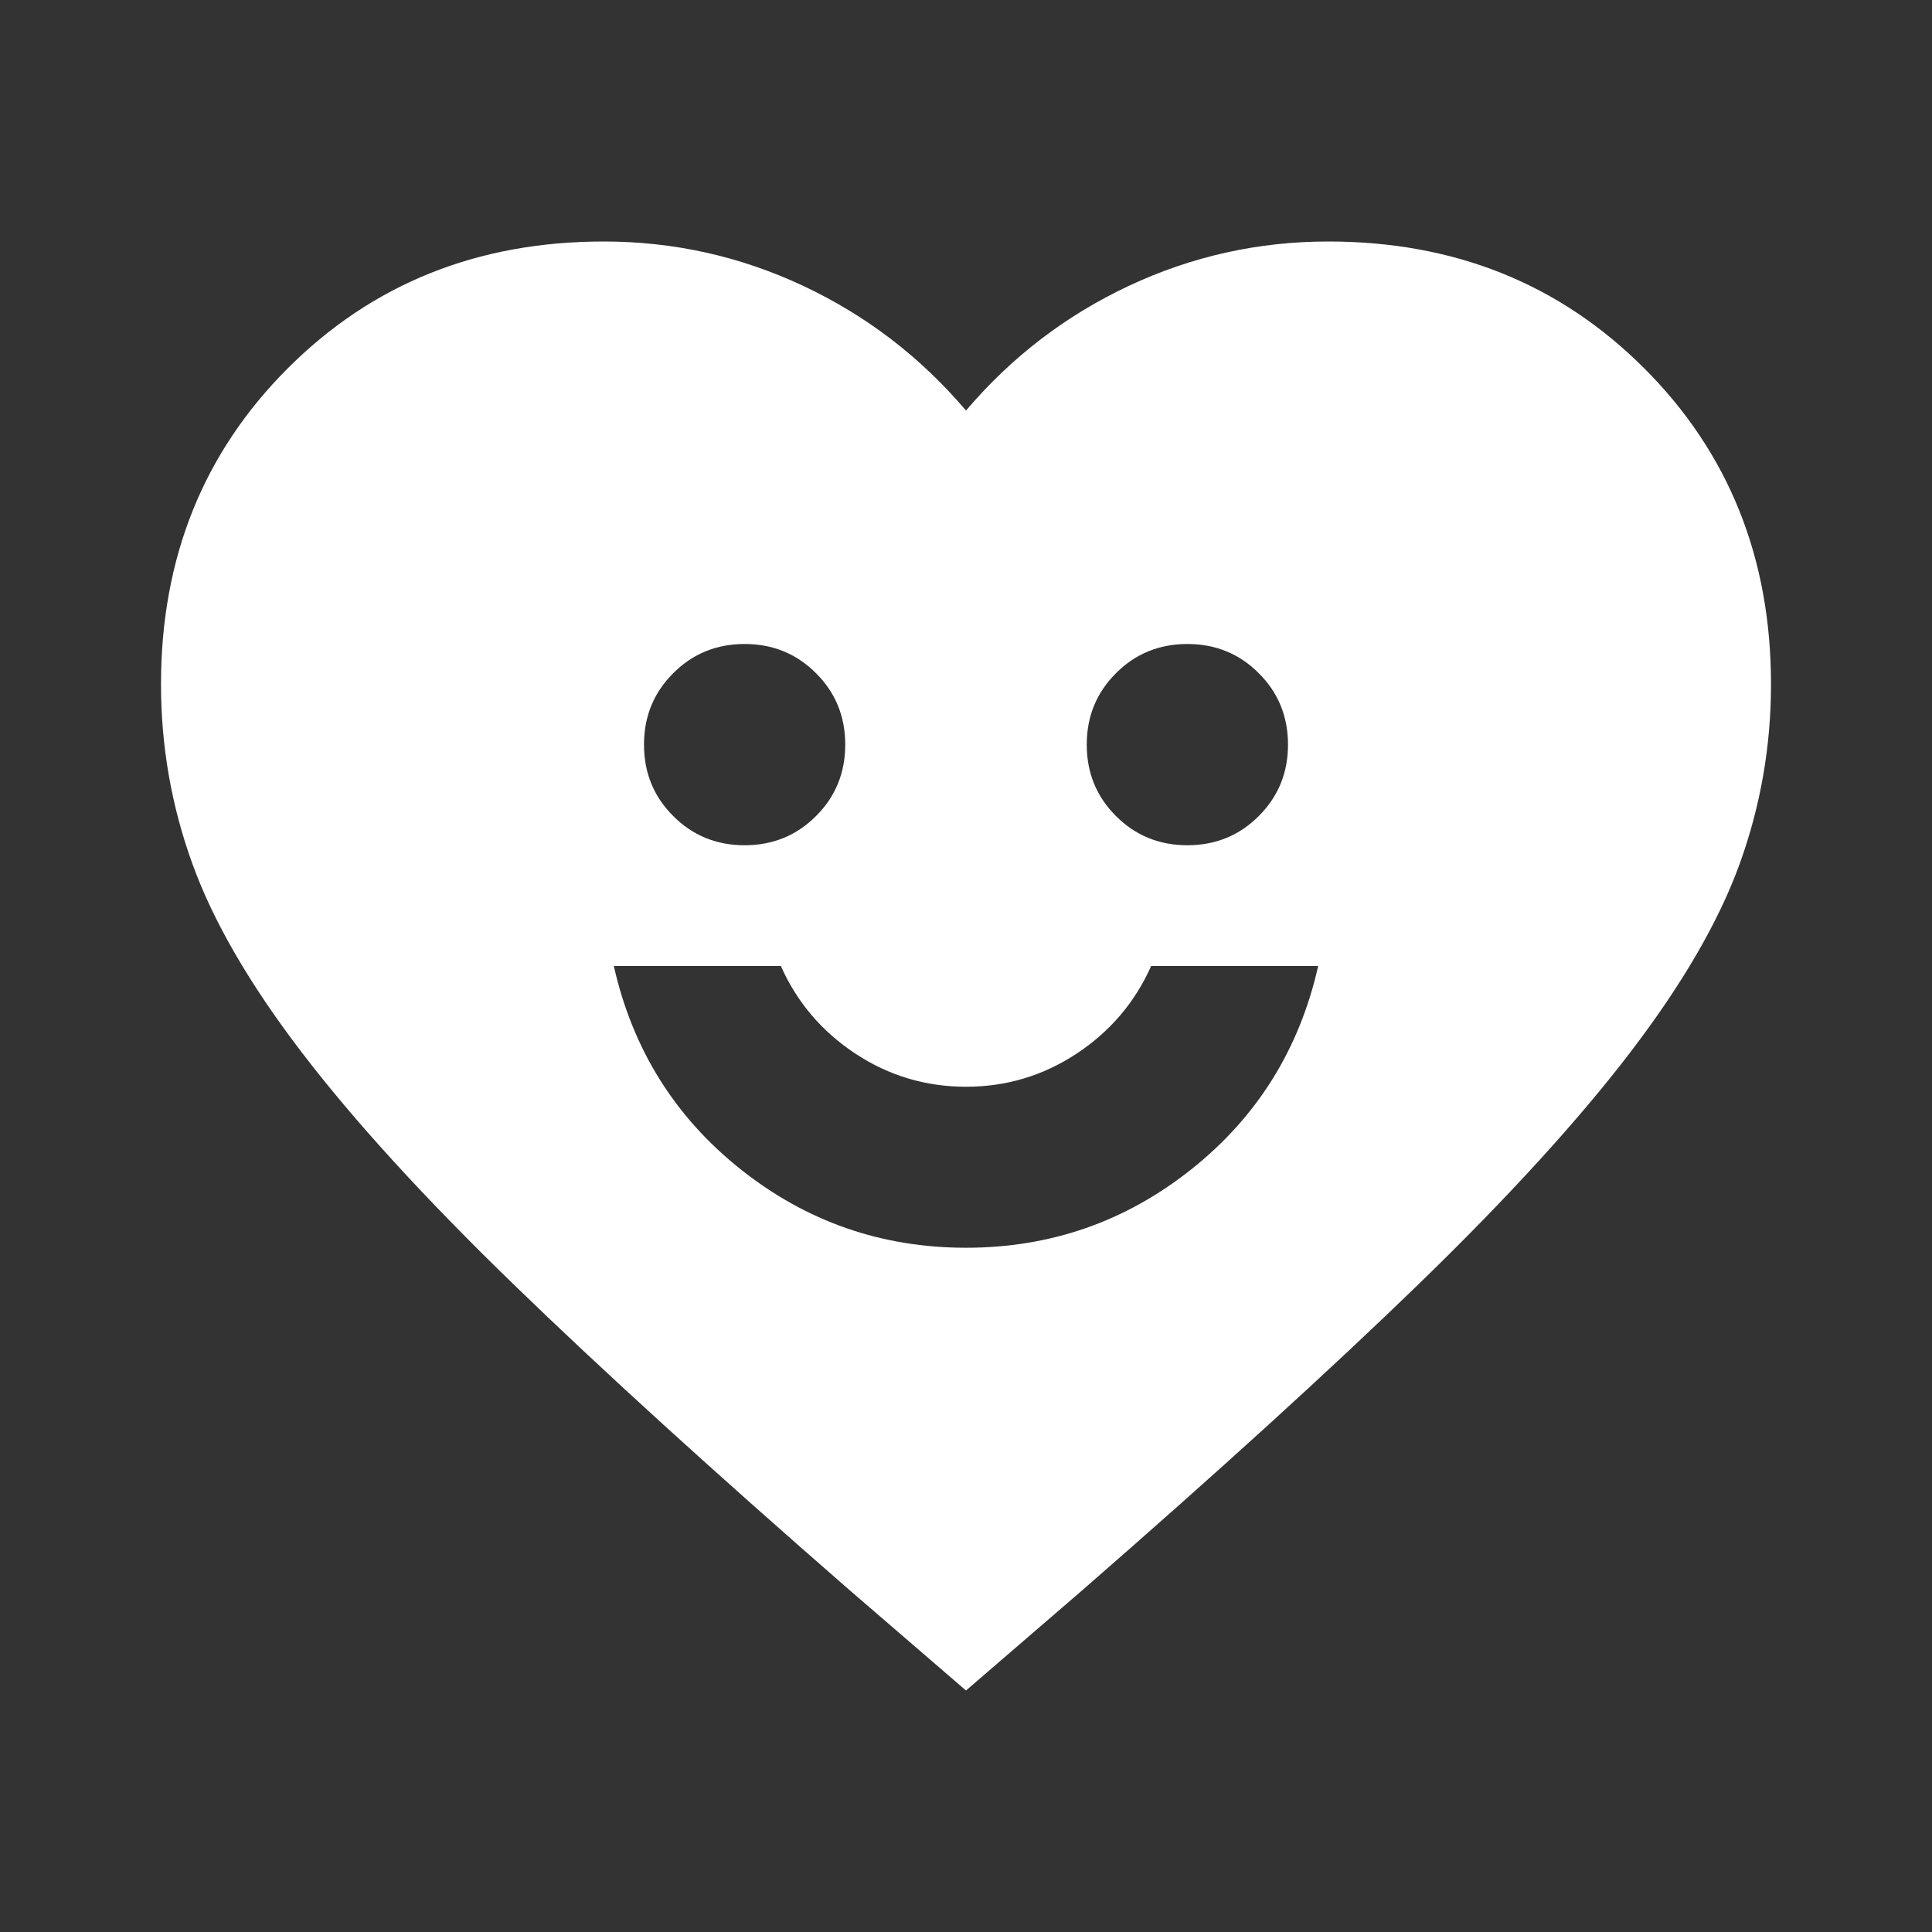 <svg preserveAspectRatio="none" width="100%" height="100%" overflow="visible" style="display: block;" viewBox="0 0 24 24" fill="none" xmlns="http://www.w3.org/2000/svg">
<rect x="0" y="0" width="24" height="24" fill="#333333" stroke="none"/>
<g id="heart_smile_24dp_E3E3E3_FILL1_wght400_GRAD0_opsz24 1">
<path id="Vector" d="M12 15.5C13.05 15.5 13.983 15.175 14.8 14.525C15.617 13.875 16.142 13.033 16.375 12H14.3C14.1 12.45 13.792 12.812 13.375 13.088C12.958 13.363 12.5 13.5 12 13.5C11.5 13.5 11.042 13.363 10.625 13.088C10.208 12.812 9.9 12.45 9.7 12H7.625C7.858 13.033 8.383 13.875 9.2 14.525C10.017 15.175 10.95 15.5 12 15.5ZM9.25 10.5C9.6 10.5 9.896 10.379 10.137 10.137C10.379 9.896 10.5 9.6 10.5 9.25C10.5 8.9 10.379 8.604 10.137 8.363C9.896 8.121 9.6 8 9.25 8C8.9 8 8.604 8.121 8.363 8.363C8.121 8.604 8 8.9 8 9.25C8 9.6 8.121 9.896 8.363 10.137C8.604 10.379 8.9 10.5 9.25 10.5ZM14.75 10.5C15.1 10.5 15.396 10.379 15.637 10.137C15.879 9.896 16 9.6 16 9.25C16 8.9 15.879 8.604 15.637 8.363C15.396 8.121 15.1 8 14.75 8C14.4 8 14.104 8.121 13.863 8.363C13.621 8.604 13.5 8.9 13.5 9.25C13.5 9.6 13.621 9.896 13.863 10.137C14.104 10.379 14.4 10.5 14.75 10.5ZM12 21L10.55 19.75C8.867 18.283 7.475 17.017 6.375 15.95C5.275 14.883 4.4 13.925 3.75 13.075C3.1 12.225 2.646 11.442 2.388 10.725C2.129 10.008 2 9.267 2 8.5C2 6.933 2.525 5.625 3.575 4.575C4.625 3.525 5.933 3 7.5 3C8.367 3 9.192 3.183 9.975 3.55C10.758 3.917 11.433 4.433 12 5.1C12.567 4.433 13.242 3.917 14.025 3.55C14.808 3.183 15.633 3 16.5 3C18.067 3 19.375 3.525 20.425 4.575C21.475 5.625 22 6.933 22 8.5C22 9.267 21.871 10.008 21.613 10.725C21.354 11.442 20.9 12.225 20.25 13.075C19.6 13.925 18.725 14.883 17.625 15.95C16.525 17.017 15.133 18.283 13.45 19.75L12 21Z" fill="white"/>
</g>
</svg>
